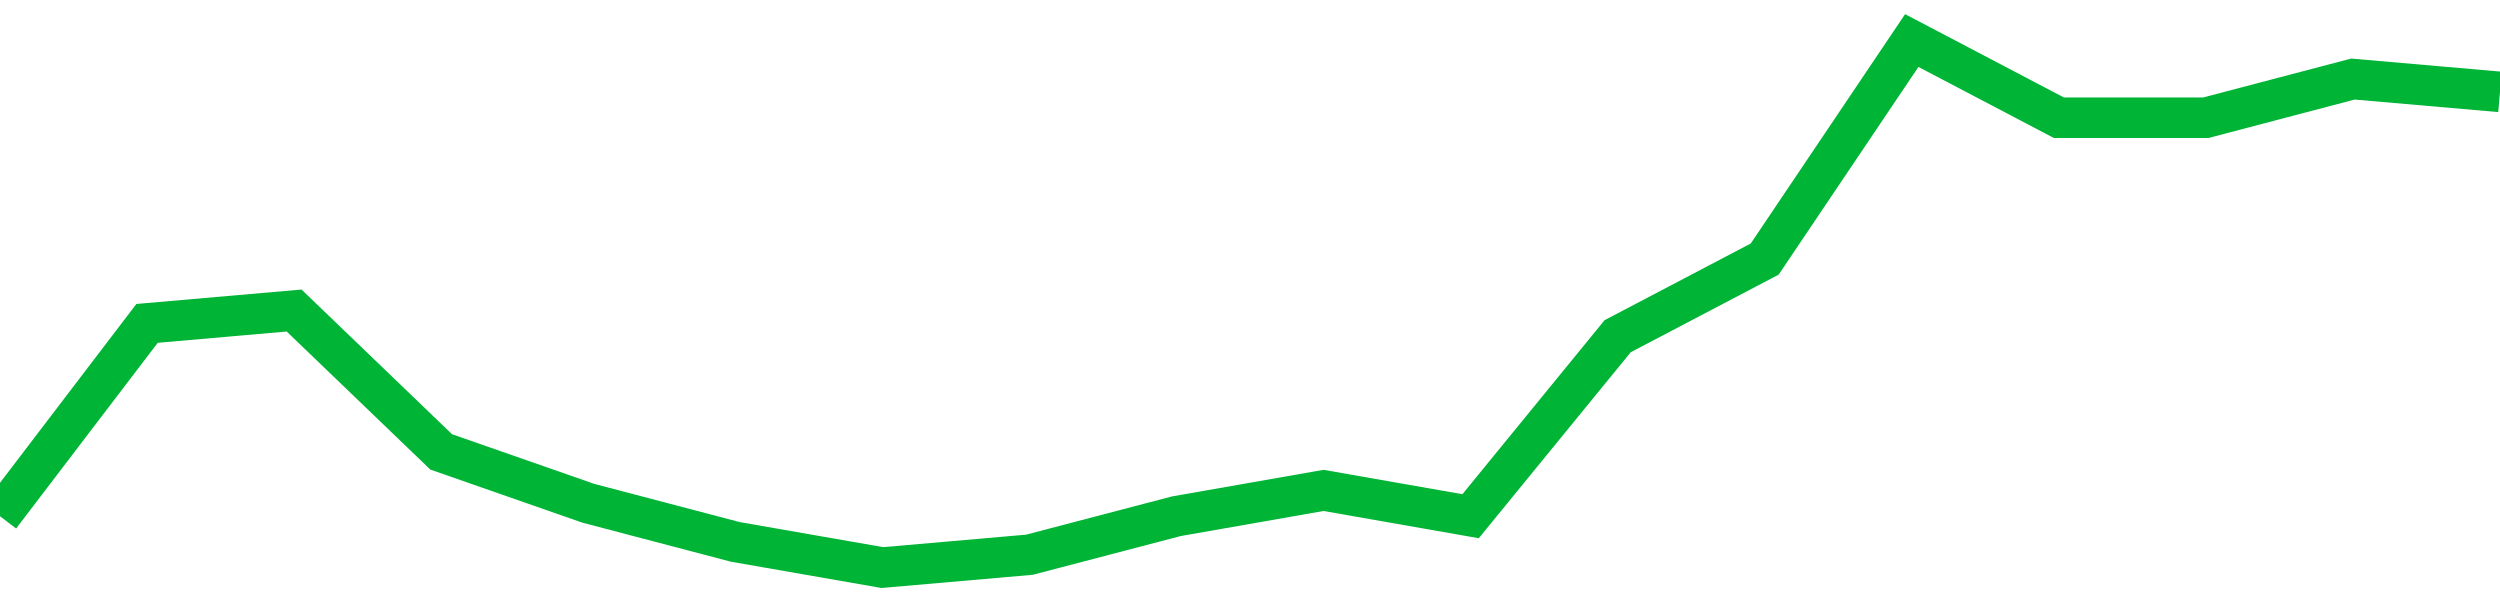 <!-- Generated with https://github.com/jxxe/sparkline/ --><svg viewBox="0 0 185 45" class="sparkline" xmlns="http://www.w3.org/2000/svg"><path class="sparkline--fill" d="M 0 38.2 L 0 38.2 L 10.882 23.93 L 21.765 22.98 L 32.647 33.44 L 43.529 37.24 L 54.412 40.1 L 65.294 42 L 76.176 41.05 L 87.059 38.2 L 97.941 36.29 L 108.824 38.2 L 119.706 24.88 L 130.588 19.17 L 141.471 3 L 152.353 8.71 L 163.235 8.71 L 174.118 5.85 L 185 6.8 V 45 L 0 45 Z" stroke="none" fill="none" ></path><path class="sparkline--line" d="M 0 38.2 L 0 38.2 L 10.882 23.93 L 21.765 22.98 L 32.647 33.44 L 43.529 37.24 L 54.412 40.1 L 65.294 42 L 76.176 41.05 L 87.059 38.2 L 97.941 36.29 L 108.824 38.2 L 119.706 24.88 L 130.588 19.17 L 141.471 3 L 152.353 8.71 L 163.235 8.71 L 174.118 5.85 L 185 6.8" fill="none" stroke-width="3" stroke="#00B436" ></path></svg>